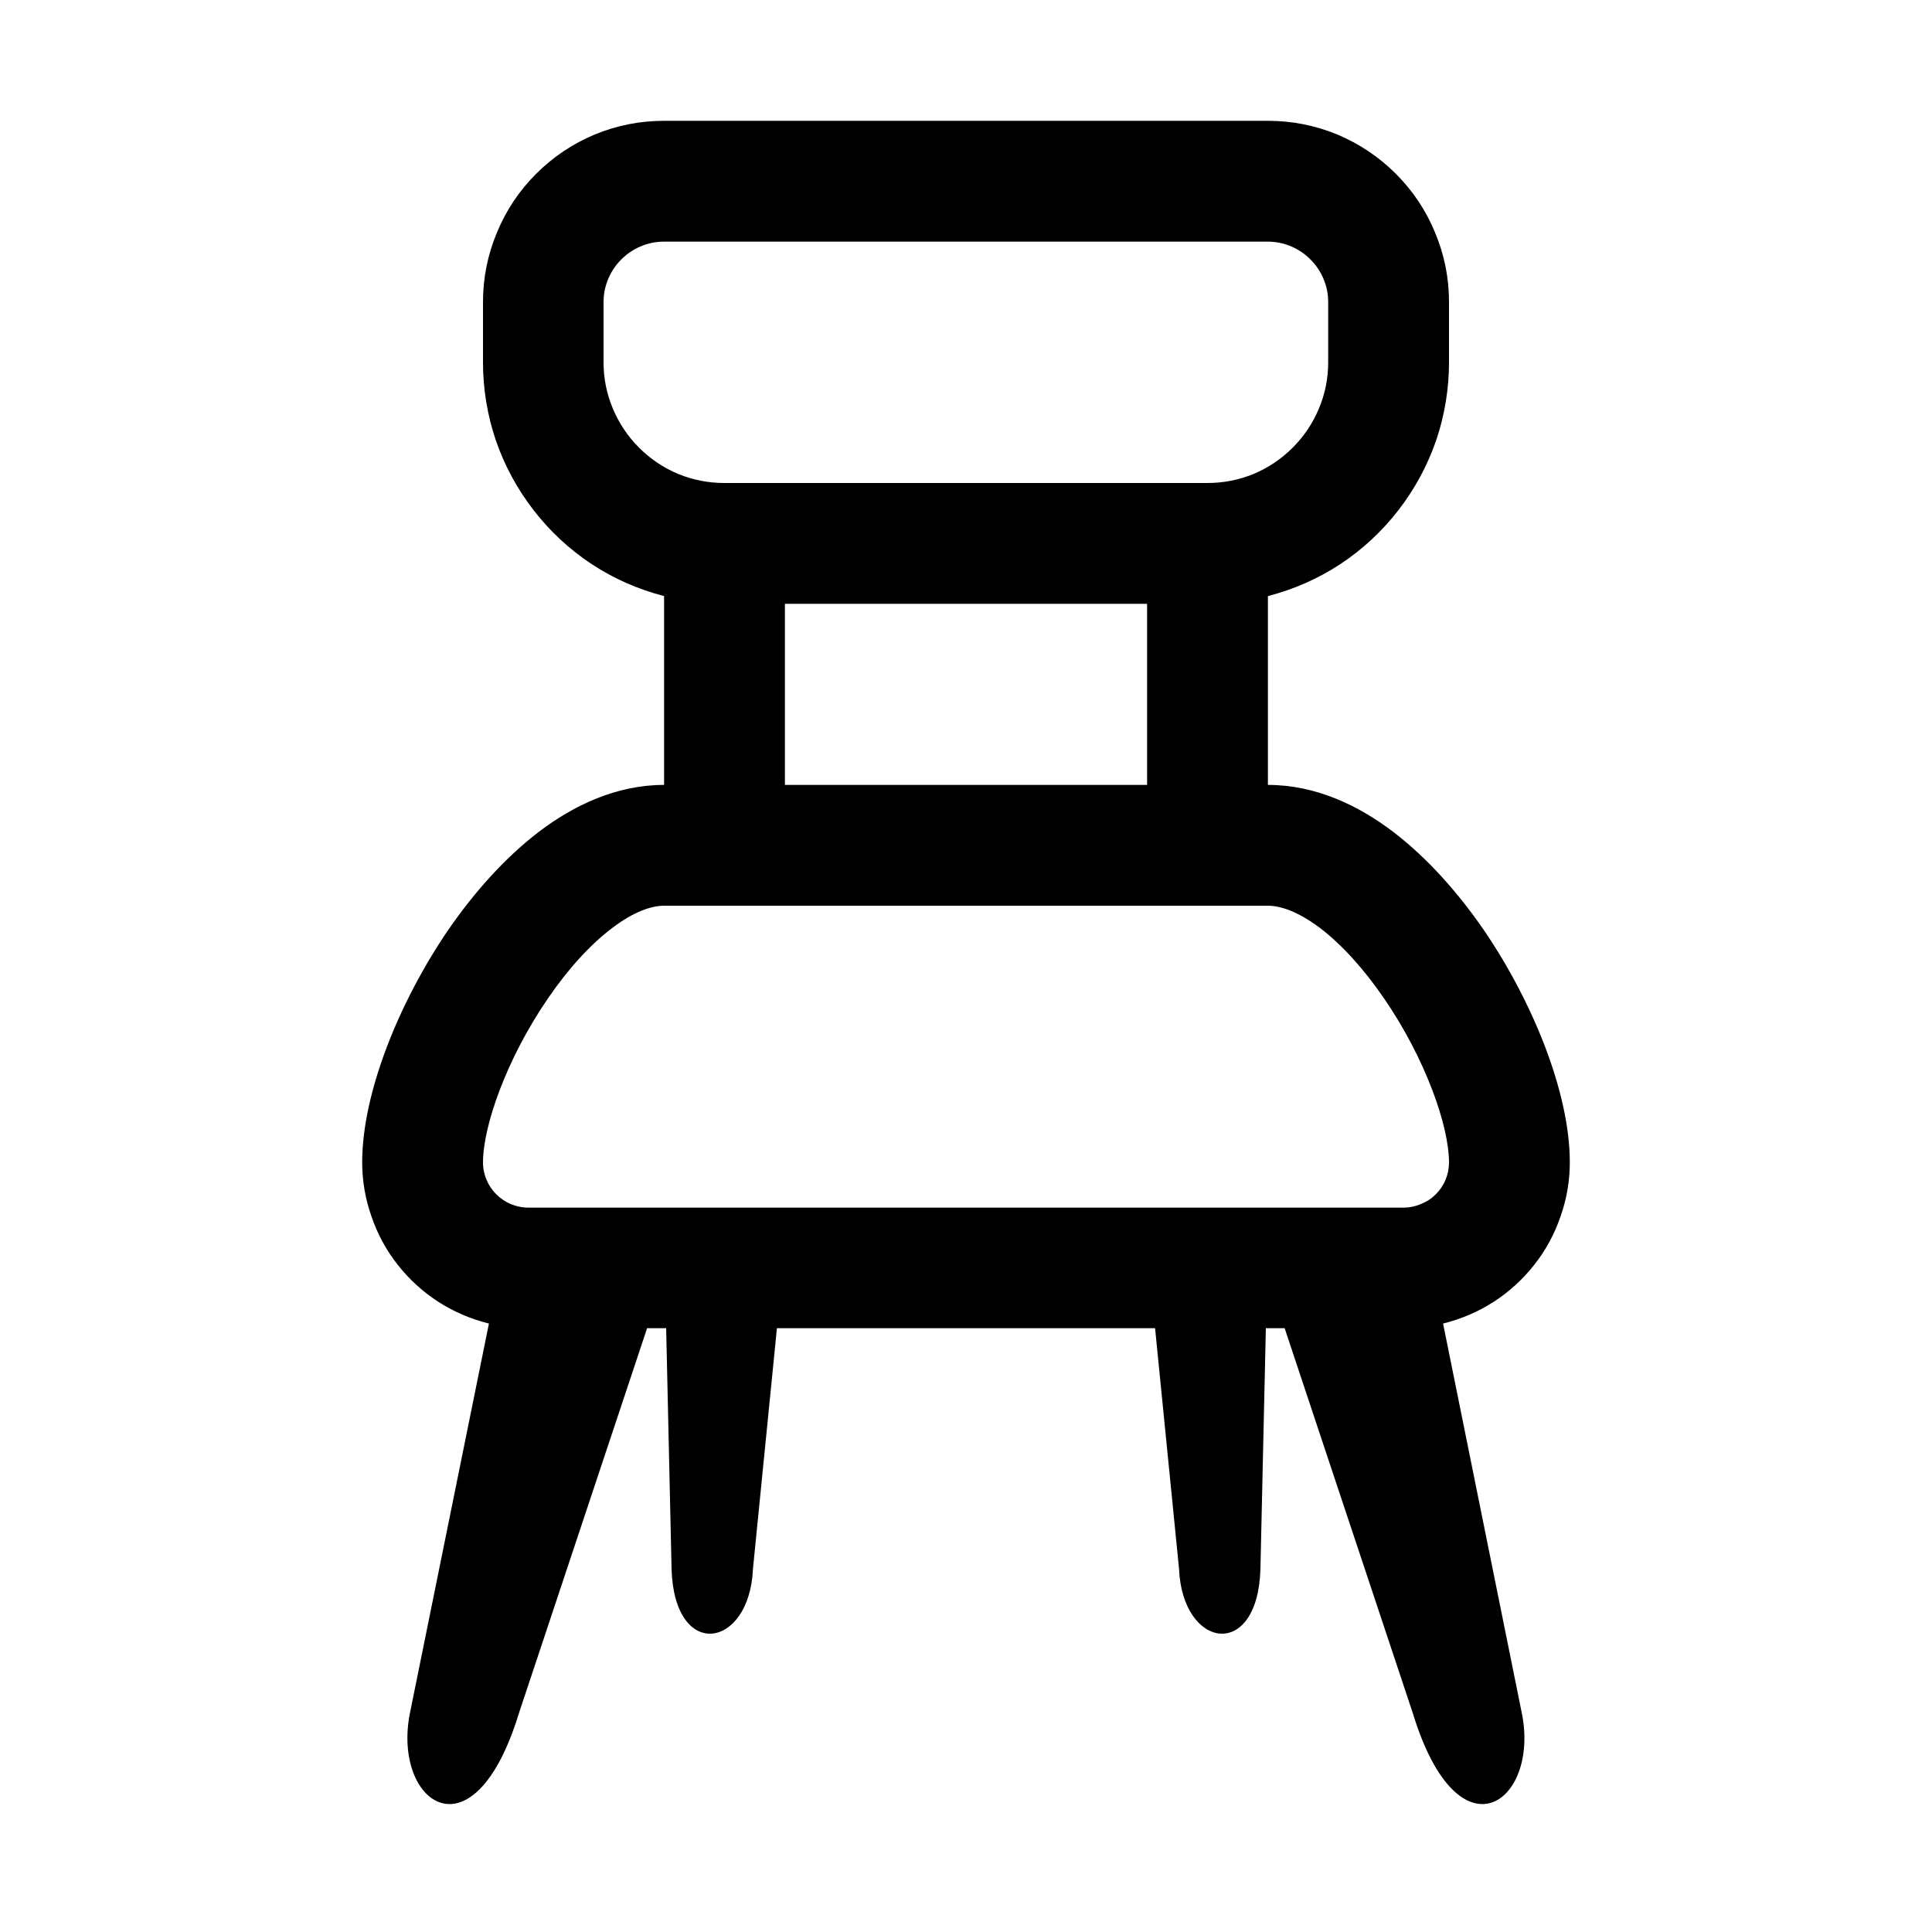 <svg version="1.2" xmlns="http://www.w3.org/2000/svg" viewBox="0 0 75 75" width="75" height="75">
	<style>
		.s0 { fill: #000000 } 
	</style>
	<path class="s0" d="m18.75 11.72q0-1.4 0.54-2.69 0.53-1.29 1.52-2.28 0.99-0.99 2.28-1.53 1.29-0.53 2.69-0.53h23.44q1.4 0 2.69 0.53 1.29 0.54 2.28 1.53 0.99 0.99 1.52 2.28 0.54 1.29 0.54 2.69v2.34q0 1.56-0.5 3.04-0.51 1.47-1.46 2.7-0.96 1.24-2.26 2.1-1.3 0.85-2.81 1.24v7.33c1.86 0 3.52 0.8 4.86 1.82 1.35 1.03 2.54 2.39 3.52 3.81 1.89 2.77 3.34 6.31 3.34 9.02q0 1.08-0.36 2.1-0.35 1.03-1.02 1.88-0.67 0.85-1.58 1.44-0.91 0.58-1.96 0.84l3.06 15.14c0.69 3.46-2.46 5.77-4.23 0l-4.98-14.96h-0.73l-0.21 9.34c-0.1 3.59-3.03 3.12-3.16 0l-0.93-9.34h-14.68l-0.93 9.34c-0.13 3.12-3.06 3.59-3.16 0l-0.21-9.34h-0.74l-4.98 14.96c-1.77 5.77-4.91 3.46-4.23 0l3.07-15.14q-1.05-0.26-1.96-0.84-0.91-0.59-1.58-1.44-0.67-0.85-1.02-1.88-0.36-1.02-0.36-2.1c0-2.71 1.45-6.25 3.34-9.02 0.98-1.42 2.17-2.78 3.52-3.81 1.34-1.02 3-1.82 4.86-1.82v-7.33q-1.51-0.39-2.81-1.24-1.3-0.86-2.26-2.1-0.95-1.23-1.46-2.7-0.5-1.48-0.5-3.04zm7.03 23.44c-0.48 0-1.17 0.22-2.02 0.87-0.85 0.64-1.71 1.59-2.49 2.73-1.62 2.36-2.52 4.97-2.52 6.36 0 0.97 0.79 1.76 1.76 1.76h33.98q0.35 0 0.67-0.14 0.33-0.13 0.58-0.38 0.24-0.24 0.38-0.57 0.13-0.32 0.13-0.67c0-1.39-0.9-4-2.52-6.36-0.78-1.14-1.64-2.09-2.48-2.73-0.86-0.65-1.55-0.87-2.03-0.87zm18.75-4.69v-7.03h-14.06v7.03zm7.03-16.4v-2.35q0-0.46-0.18-0.89-0.18-0.43-0.51-0.76-0.33-0.33-0.76-0.51-0.43-0.18-0.9-0.18h-23.43q-0.47 0-0.9 0.18-0.43 0.18-0.76 0.51-0.33 0.33-0.51 0.76-0.18 0.43-0.18 0.89v2.35q0 0.93 0.36 1.79 0.36 0.86 1.02 1.52 0.66 0.66 1.52 1.02 0.86 0.35 1.79 0.35h18.75q0.93 0 1.79-0.35 0.86-0.36 1.52-1.02 0.66-0.66 1.02-1.52 0.36-0.86 0.36-1.79z"/>
</svg>